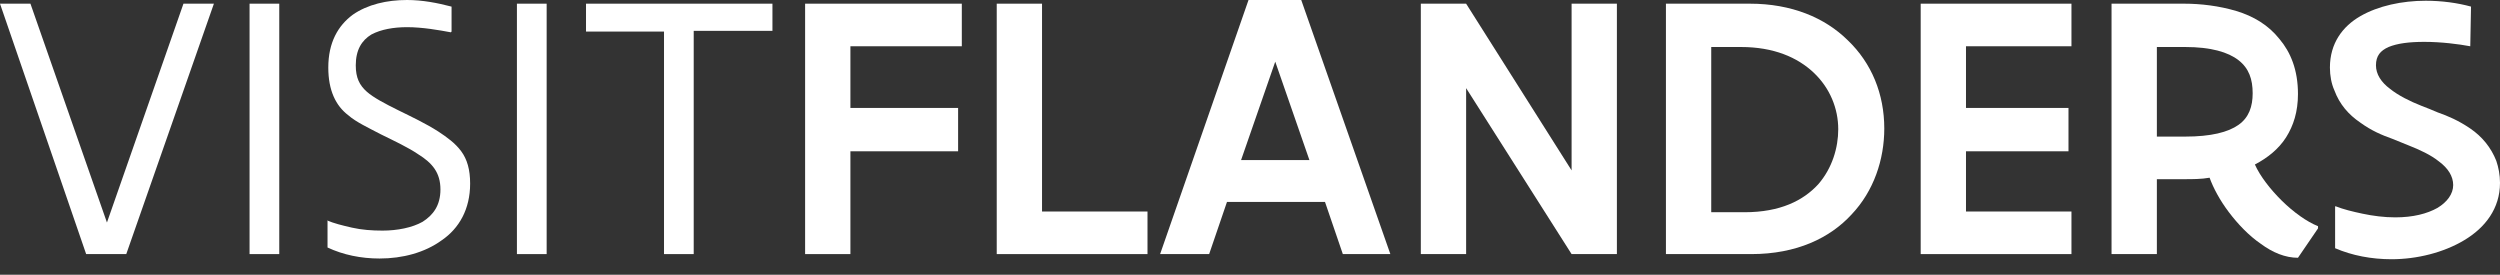 <?xml version="1.0" encoding="UTF-8"?>
<svg xmlns="http://www.w3.org/2000/svg" width="91" height="10" viewBox="0 0 91 10" fill="none">
  <rect x="0" y="0" width="91" height="10" fill="#333333" stroke="none"/>
  <path d="M0 0.134H1.108L3.893 8.1L6.678 0.134H7.786L4.596 9.249H3.136L0 0.134Z" fill="white"></path>
  <path d="M9.084 0.134H10.165V9.249H9.084V0.134Z" fill="white"></path>
  <path d="M11.896 8.019C12.139 8.126 12.463 8.207 12.815 8.287C13.166 8.367 13.545 8.394 13.923 8.394C14.464 8.394 15.005 8.287 15.383 8.073C15.761 7.832 16.032 7.485 16.032 6.897C16.032 6.282 15.735 5.934 15.221 5.614C14.869 5.373 14.356 5.132 13.869 4.892C13.409 4.651 12.95 4.437 12.68 4.197C12.22 3.849 11.95 3.288 11.95 2.459C11.95 1.55 12.301 0.936 12.842 0.535C13.382 0.16 14.085 0 14.815 0C15.383 0 15.924 0.107 16.437 0.241V1.149L16.41 1.176C15.978 1.096 15.383 0.989 14.815 0.989C14.329 0.989 13.869 1.069 13.518 1.256C13.166 1.47 12.95 1.818 12.95 2.379C12.95 2.834 13.085 3.101 13.355 3.341C13.599 3.555 14.004 3.769 14.491 4.01C14.977 4.25 15.491 4.491 15.951 4.785C16.275 4.999 16.573 5.213 16.789 5.507C17.005 5.801 17.113 6.175 17.113 6.683C17.113 7.619 16.708 8.314 16.086 8.741C15.464 9.196 14.653 9.41 13.815 9.41C13.139 9.41 12.49 9.276 11.922 9.009V8.019H11.896Z" fill="white"></path>
  <path d="M18.816 0.134H19.898V9.249H18.816V0.134Z" fill="white"></path>
  <path d="M21.331 0.134H28.117V1.123H25.251V9.249H24.17V1.149H21.331V0.134Z" fill="white"></path>
  <path d="M29.333 0.134H35.01V1.684H30.955V3.929H34.875V5.507H30.955V9.249H29.306V0.134H29.333Z" fill="white"></path>
  <path d="M36.281 0.134H37.93V7.699H41.769V9.249H36.281V0.134V0.134Z" fill="white"></path>
  <path d="M42.228 9.249L45.446 0H47.365L50.609 9.249H48.879L48.23 7.351H44.662L44.013 9.249H42.228ZM45.175 5.827H47.663L46.419 2.245L45.175 5.827Z" fill="white"></path>
  <path d="M53.367 3.208V9.249H51.718V0.134H53.367L57.206 6.202V0.134H58.855V9.249H57.206L53.367 3.208Z" fill="white"></path>
  <path d="M60.64 9.249V0.134H63.695C65.209 0.134 66.425 0.641 67.263 1.47C68.128 2.299 68.588 3.422 68.588 4.678C68.588 5.801 68.21 6.95 67.398 7.806C66.614 8.661 65.398 9.249 63.749 9.249H60.64V9.249ZM62.289 1.711V7.725H63.505C64.803 7.725 65.641 7.298 66.182 6.71C66.695 6.121 66.912 5.373 66.912 4.705C66.912 3.956 66.614 3.208 66.02 2.646C65.425 2.085 64.56 1.711 63.37 1.711H62.289Z" fill="white"></path>
  <path d="M69.94 0.134H75.401V1.684H71.562V3.929H75.293V5.507H71.562V7.699H75.401V9.249H69.913V0.134H69.94Z" fill="white"></path>
  <path d="M76.86 9.249V0.134H79.51C80.105 0.134 80.78 0.214 81.402 0.401C82.024 0.588 82.565 0.909 82.97 1.417C83.376 1.898 83.646 2.539 83.646 3.422C83.646 4.063 83.484 4.571 83.214 4.999C82.943 5.426 82.538 5.747 82.078 5.988C82.267 6.415 82.646 6.897 83.051 7.298C83.484 7.725 83.971 8.073 84.376 8.233V8.313L83.646 9.383C83.187 9.383 82.727 9.196 82.294 8.875C81.862 8.581 81.456 8.153 81.132 7.725C80.808 7.298 80.564 6.843 80.429 6.469C80.132 6.522 79.807 6.522 79.51 6.522H78.51V9.249H76.86ZM78.51 1.711V4.972H79.537C80.483 4.972 81.105 4.812 81.483 4.544C81.862 4.277 81.997 3.876 81.997 3.395C81.997 2.887 81.862 2.486 81.483 2.192C81.105 1.898 80.483 1.711 79.537 1.711H78.51Z" fill="white"></path>
  <path d="M89.918 1.684C89.486 1.604 88.864 1.524 88.242 1.524C87.701 1.524 87.269 1.577 86.944 1.711C86.647 1.844 86.485 2.031 86.485 2.379C86.485 2.7 86.674 2.994 86.998 3.234C87.296 3.475 87.728 3.689 88.134 3.849C88.35 3.929 88.539 4.01 88.729 4.09C89.107 4.223 89.486 4.384 89.918 4.678C90.351 4.972 90.675 5.373 90.865 5.854C90.946 6.095 91 6.362 91 6.656C91 7.592 90.459 8.287 89.702 8.741C88.945 9.196 87.972 9.436 87.052 9.436C86.323 9.436 85.62 9.302 84.998 9.035V7.511H85.025C85.295 7.618 85.62 7.699 85.998 7.779C86.377 7.859 86.782 7.912 87.188 7.912C87.837 7.912 88.35 7.779 88.729 7.565C89.08 7.351 89.296 7.057 89.296 6.736C89.296 6.415 89.107 6.121 88.783 5.881C88.485 5.64 88.08 5.453 87.674 5.293C87.485 5.213 87.269 5.132 87.079 5.052C86.701 4.918 86.323 4.758 85.917 4.464C85.484 4.17 85.16 3.796 84.971 3.288C84.863 3.047 84.809 2.753 84.809 2.459C84.809 1.577 85.268 0.962 85.917 0.588C86.566 0.214 87.431 0.027 88.296 0.027C88.891 0.027 89.459 0.107 89.945 0.24L89.918 1.684Z" fill="white"></path>
</svg>
